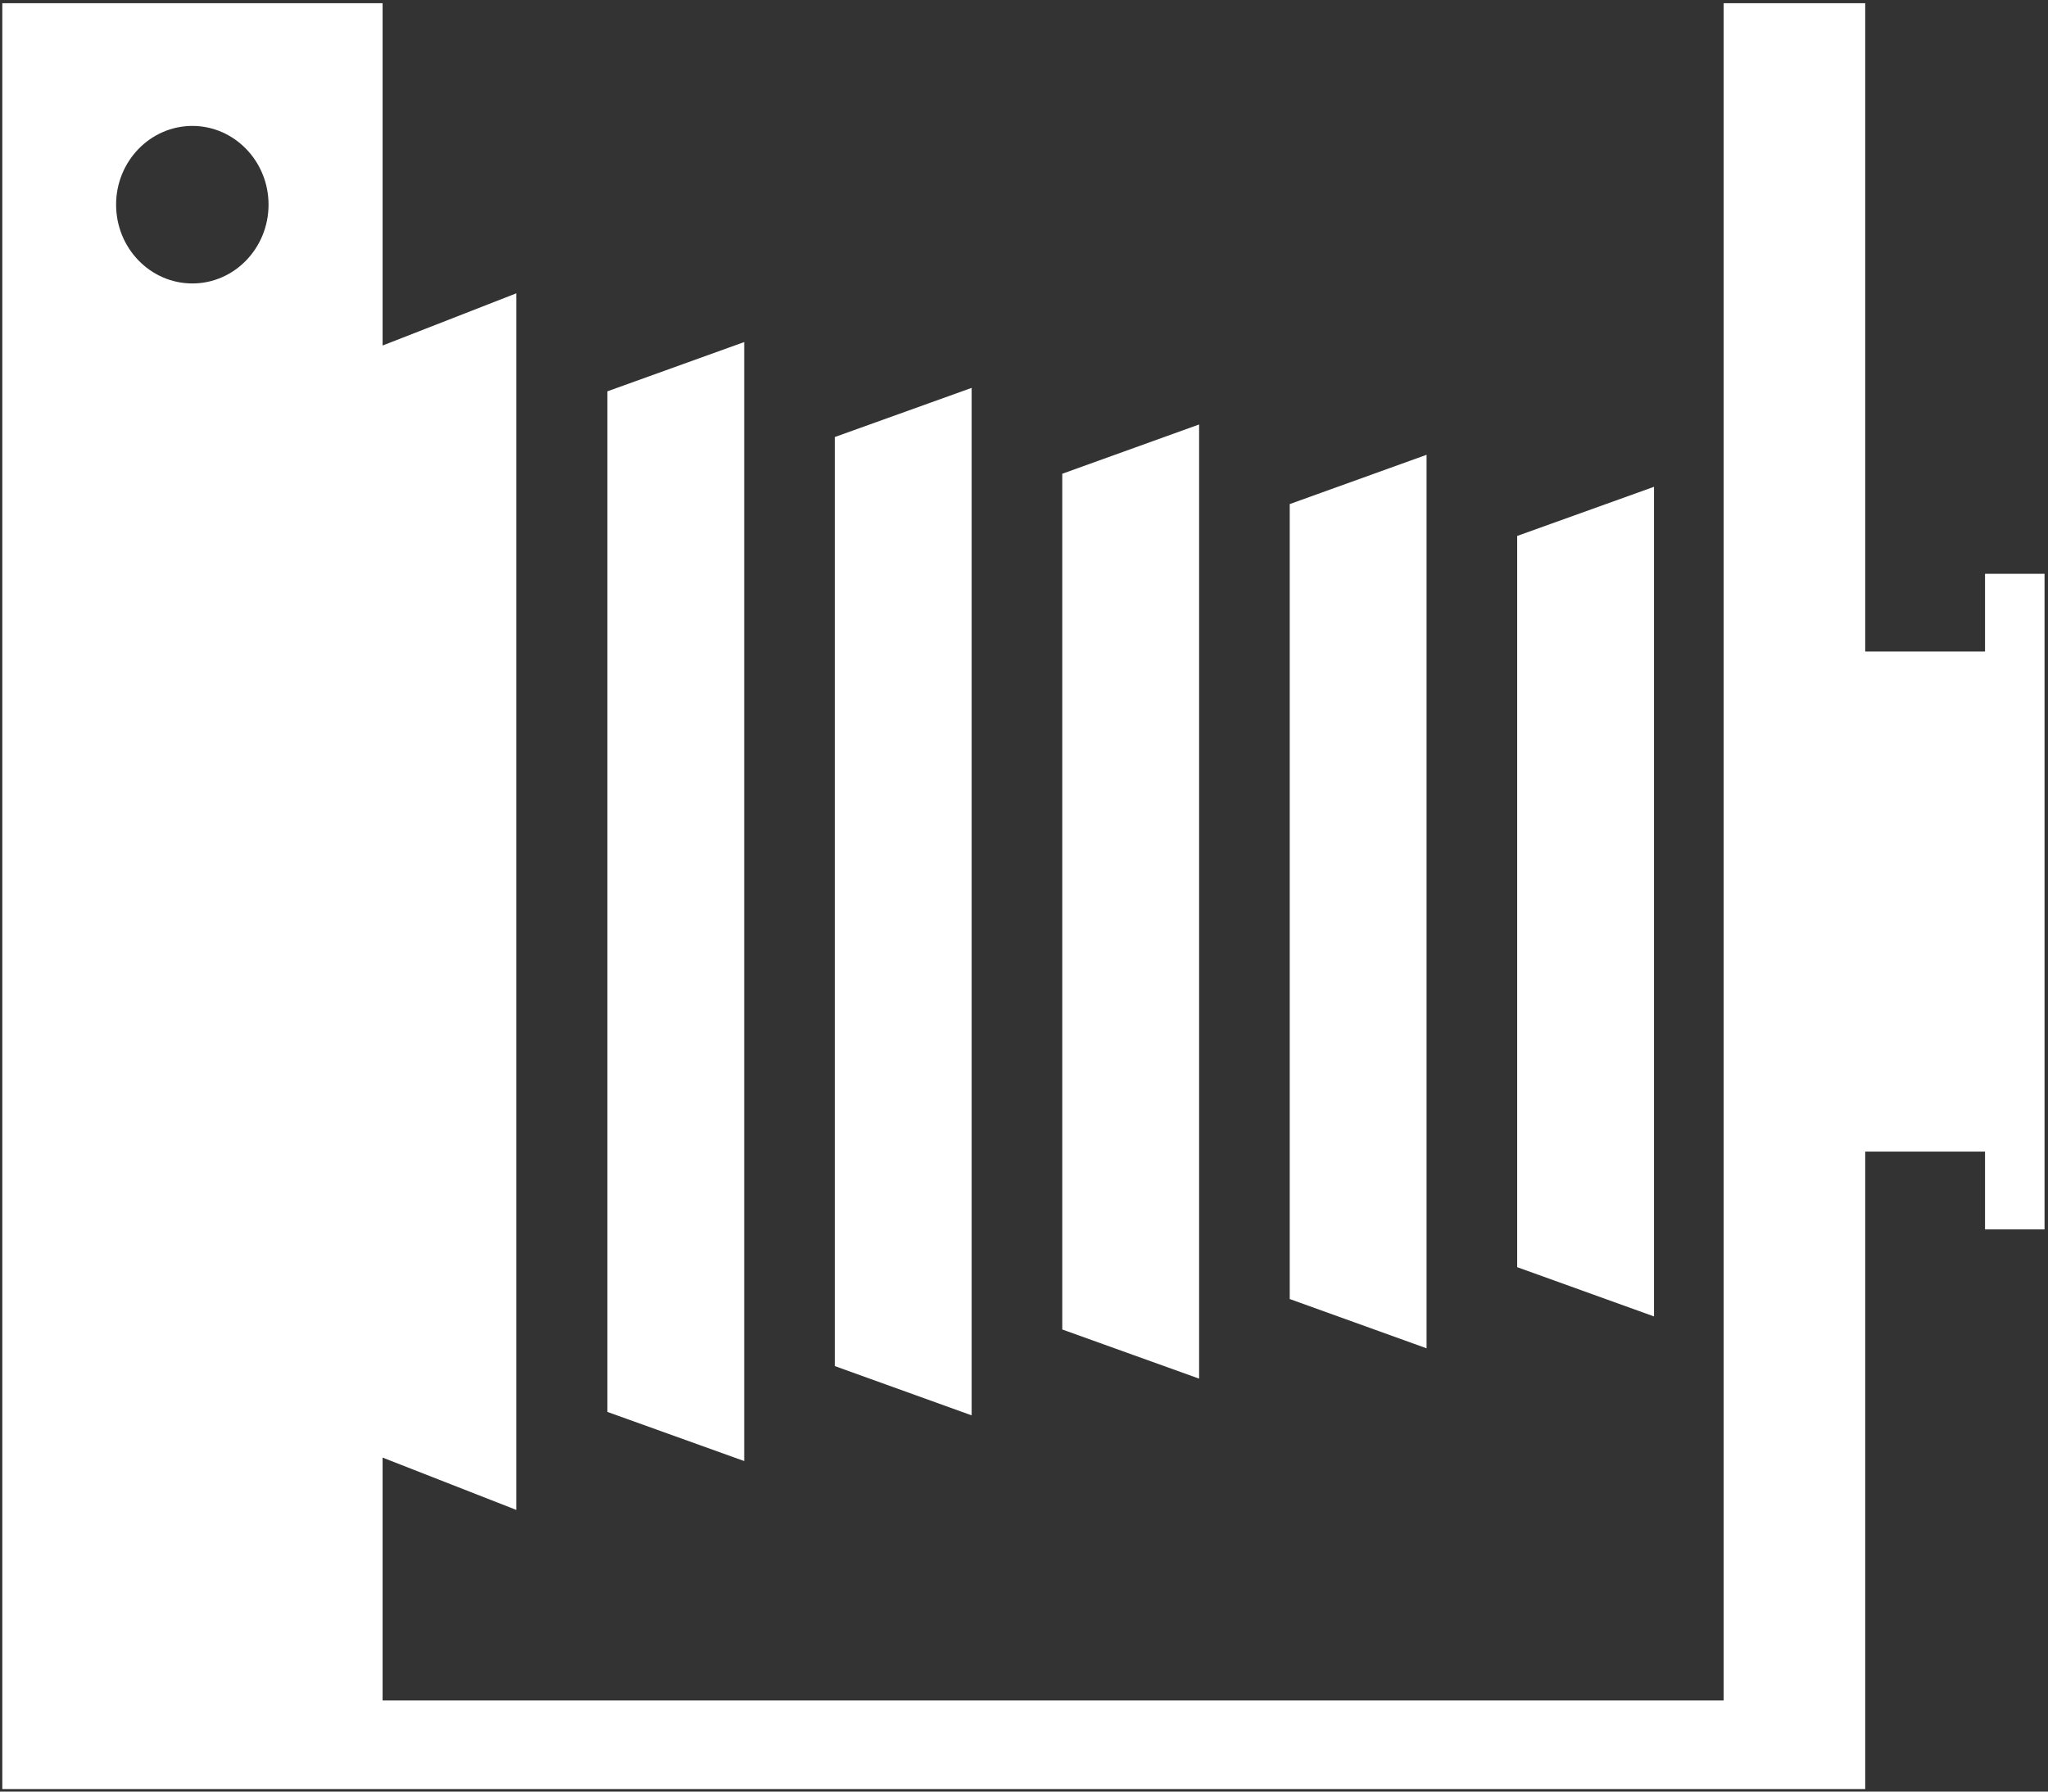 <svg width="16" height="14" viewBox="0 0 16 14" fill="none" xmlns="http://www.w3.org/2000/svg">
<rect x="0" y="0" width="16" height="14" fill="#333333" stroke="none"/>
<path fill-rule="evenodd" clip-rule="evenodd" d="M0.018 0.025H2.989V2.7L4.034 2.292L4.034 11.799L2.989 11.39V13.288L13.466 13.288V0.025H14.572V5.091H15.508V4.484H15.973V9.607H15.508V8.999H14.572V13.98L14.559 13.98L13.466 13.98H2.989H0.018L0.018 13.288L0.018 0.025ZM1.503 2.215C1.174 2.215 0.907 1.939 0.907 1.599C0.907 1.26 1.174 0.984 1.503 0.984C1.831 0.984 2.098 1.26 2.098 1.599C2.098 1.939 1.831 2.215 1.503 2.215ZM4.745 11.033L5.814 11.417L5.814 2.673L4.745 3.058L4.745 11.033ZM7.591 11.06L6.522 10.675L6.522 3.415L7.591 3.031L7.591 11.06ZM8.299 10.389L9.368 10.773L9.368 3.317L8.299 3.702L8.299 10.389ZM11.145 10.536L10.076 10.151L10.076 3.939L11.145 3.554L11.145 10.536ZM11.853 9.902L12.922 10.287L12.922 3.804L11.853 4.188L11.853 9.902Z" fill="white"/>
</svg>

